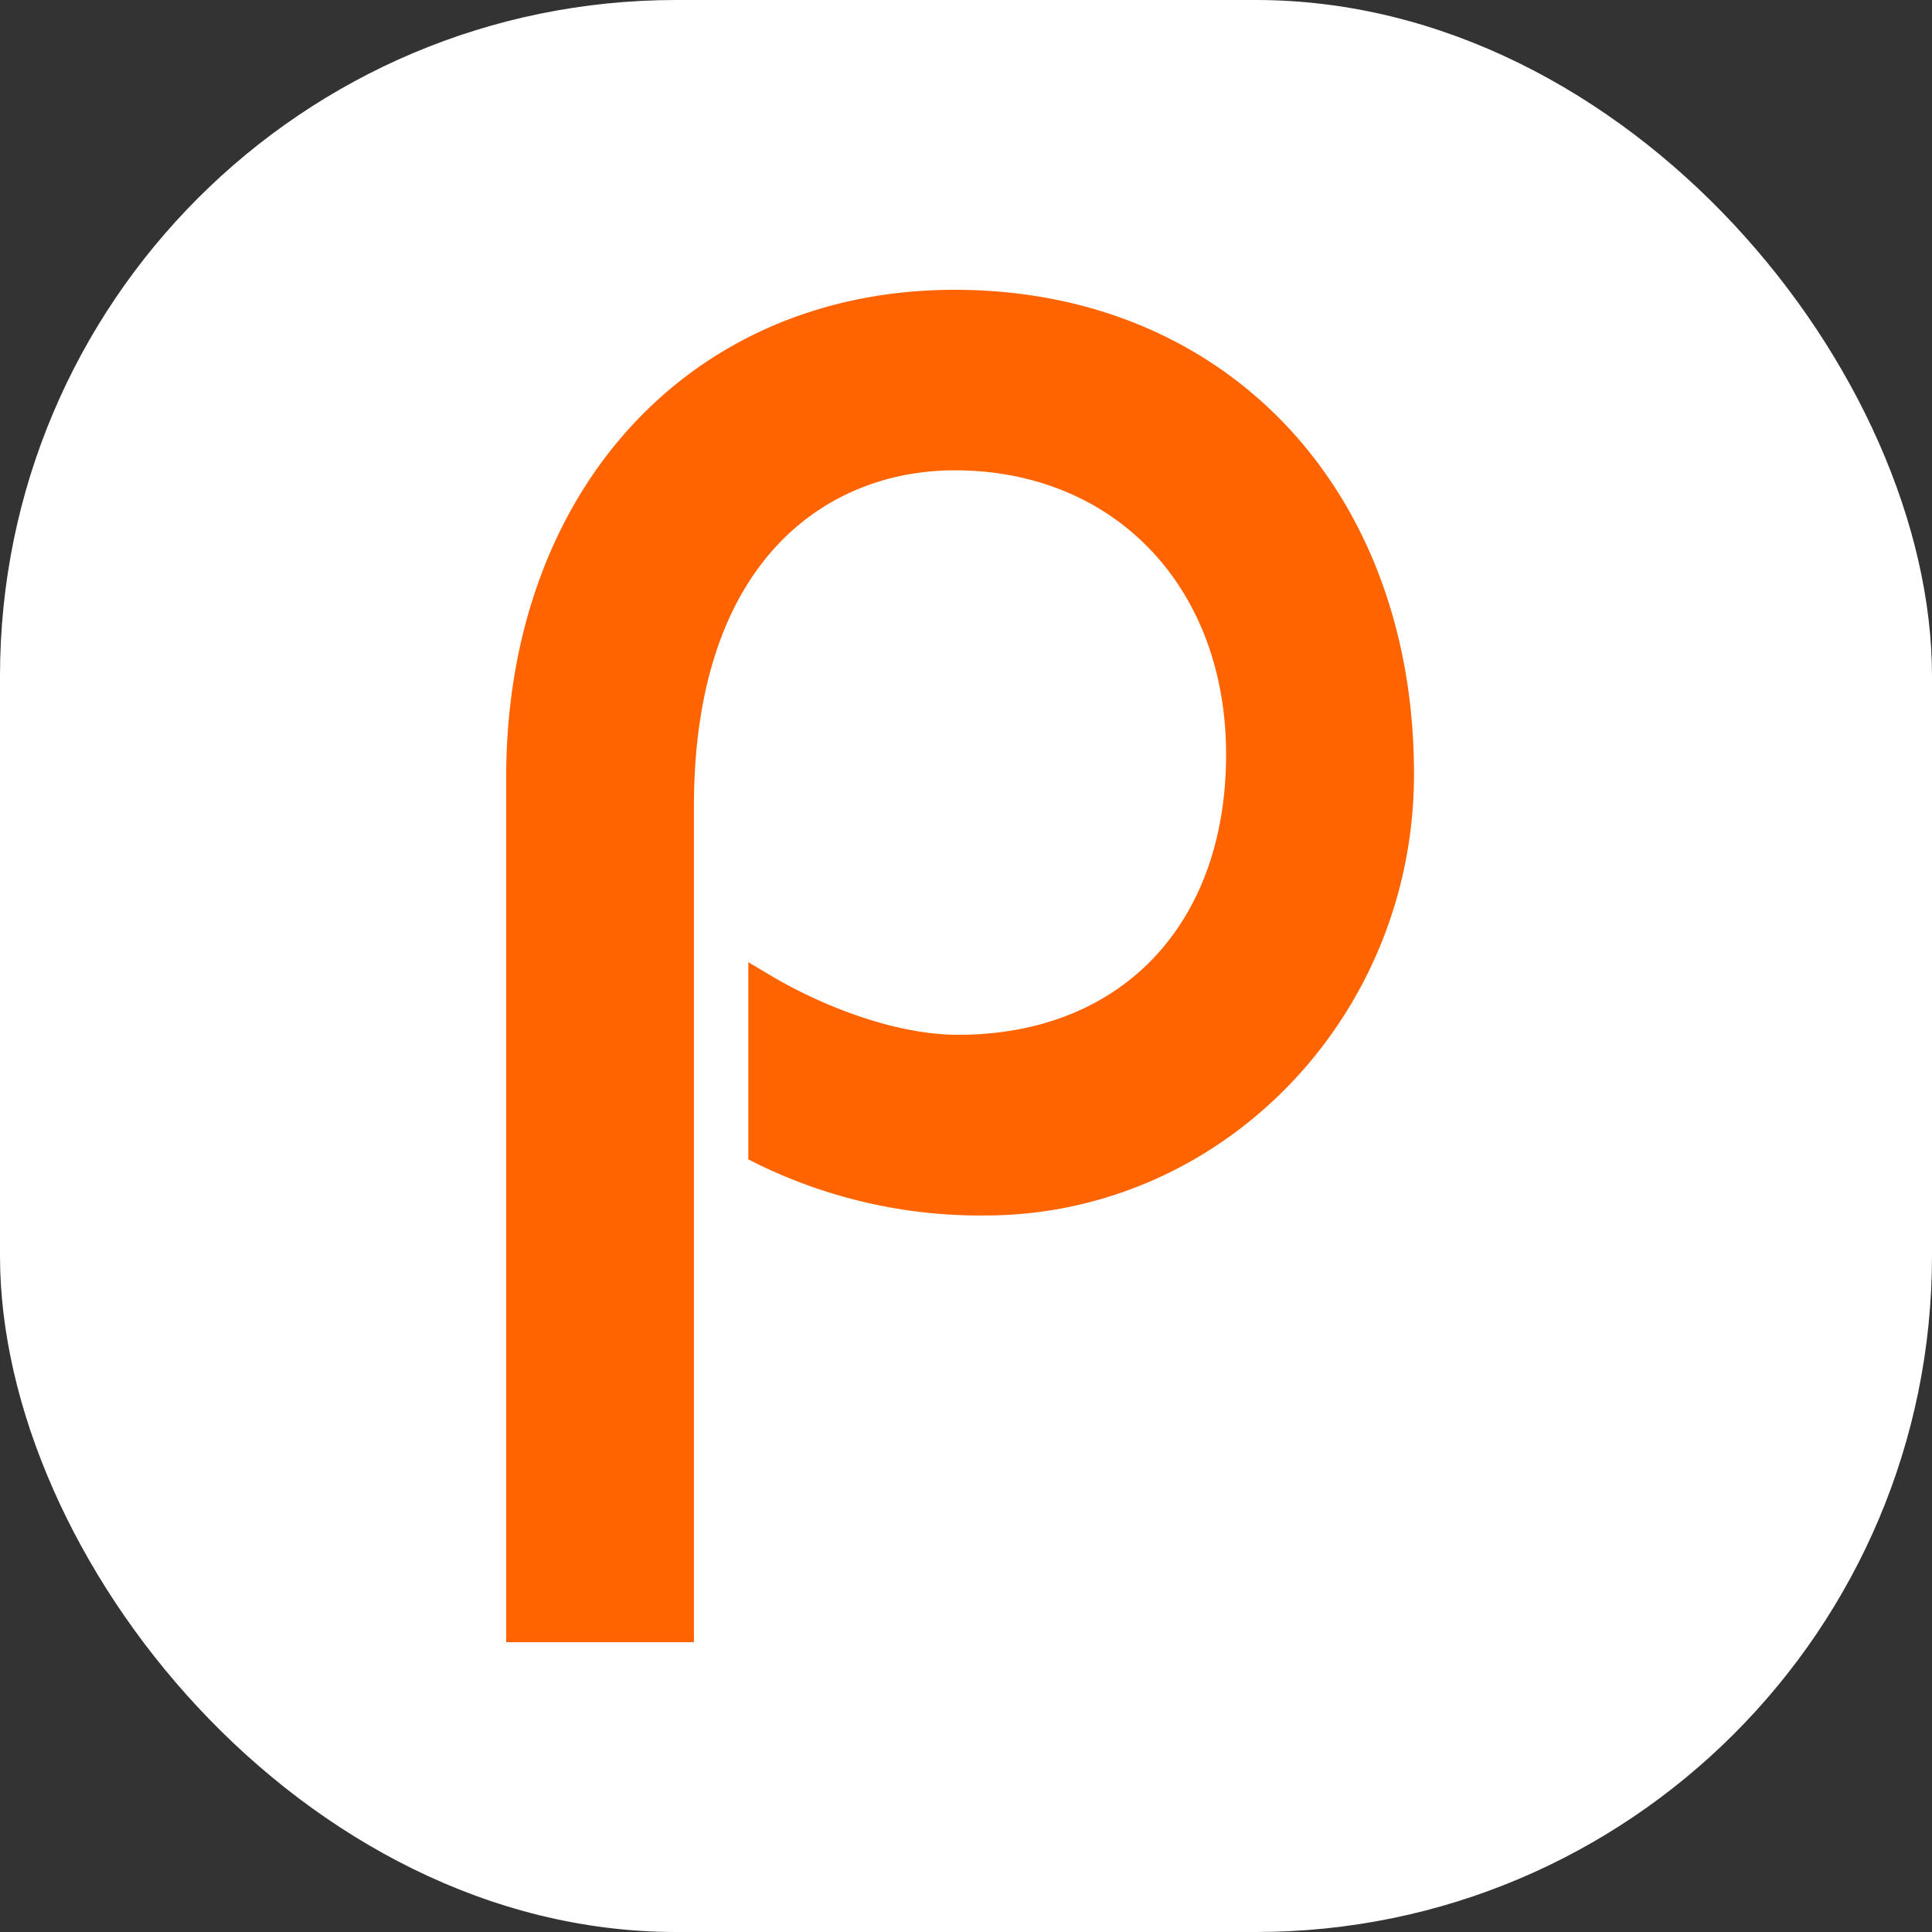 <svg xmlns="http://www.w3.org/2000/svg" version="1.1" xmlns:xlink="http://www.w3.org/1999/xlink" width="1000" height="1000"><rect width="100%" height="100%" fill="#333333" stroke="none"/><g clip-path="url(#SvgjsClipPath1255)"><rect width="1000" height="1000" fill="#ffffff"></rect><g transform="matrix(7,0,0,7,150,150)"><svg xmlns="http://www.w3.org/2000/svg" version="1.1" xmlns:xlink="http://www.w3.org/1999/xlink" width="100" height="100"><svg xmlns="http://www.w3.org/2000/svg" xmlns:xlink="http://www.w3.org/1999/xlink" width="100" height="100" viewBox="0 0 100 100">
  <defs>
    <clipPath id="clip-Artboard_1">
      <rect width="100" height="100"></rect>
    </clipPath>
  <clipPath id="SvgjsClipPath1255"><rect width="1000" height="1000" x="0" y="0" rx="350" ry="350"></rect></clipPath></defs>
  <g id="Artboard_1" data-name="Artboard – 1" clip-path="url(#clip-Artboard_1)">
    <rect width="100" height="100" fill="#fff"></rect>
    <path id="Path_130175" data-name="Path 130175" d="M33.166,39.442C13.639,39.442,0,54.277,0,75.518v63.924H13.883V77.633c0-18.317,9.962-24.843,19.282-24.843,11.815,0,20.067,8.636,20.067,21.006,0,12.594-7.778,20.733-19.813,20.733-4.794,0-10.285-2.256-13.828-4.366l-1.687-1v14.575l.618.313A37.455,37.455,0,0,0,35.4,107.889c17.495,0,31.727-14.644,31.727-32.638,0-21.088-13.967-35.809-33.963-35.809" transform="translate(16 -39.442)" fill="#ff6400"></path>
  </g>
</svg></svg></g></g></svg>